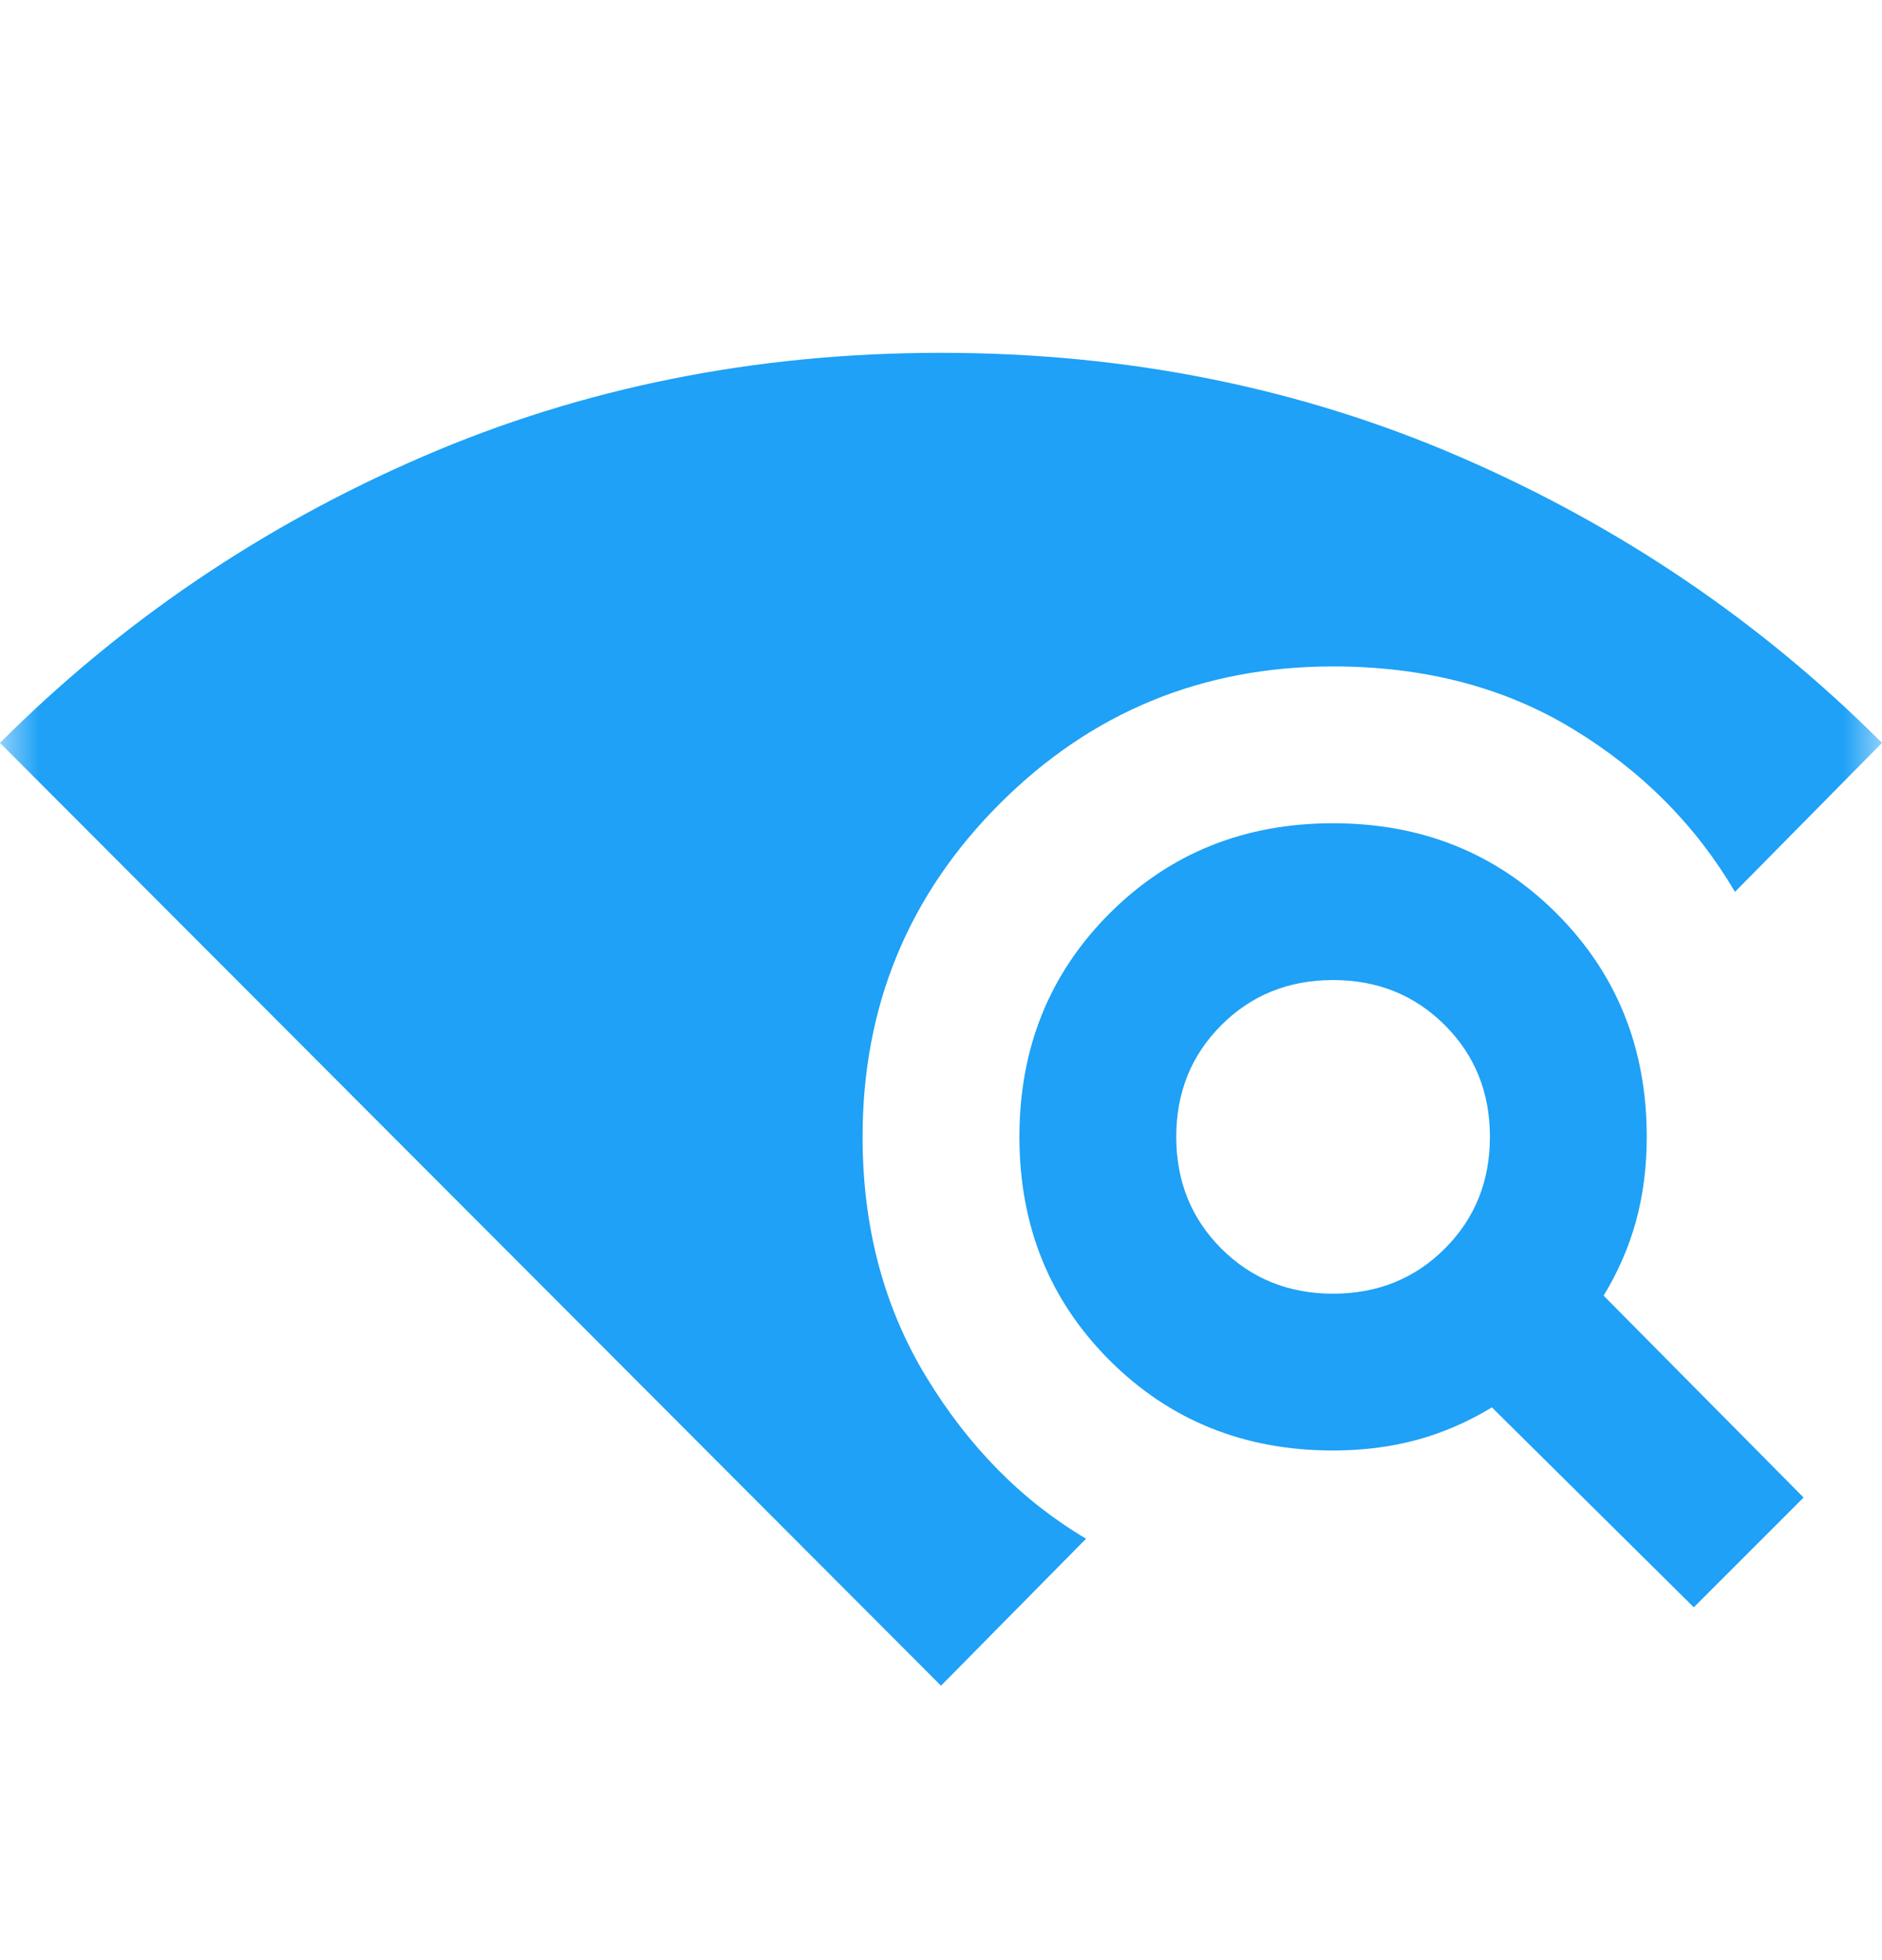 <svg width="24" height="25" viewBox="0 0 24 25" fill="none" xmlns="http://www.w3.org/2000/svg">
<mask id="mask0_155_2636" style="mask-type:alpha" maskUnits="userSpaceOnUse" x="0" y="0" width="24" height="25">
<rect y="0.5" width="24" height="24" fill="#D9D9D9"/>
</mask>
<g mask="url(#mask0_155_2636)">
<path d="M12 21.5L0 9.475C1.55 7.925 3.346 6.708 5.388 5.825C7.429 4.942 9.633 4.5 12 4.5C14.367 4.5 16.571 4.942 18.613 5.825C20.654 6.708 22.45 7.925 24 9.475L22.125 11.375C21.625 10.525 20.938 9.833 20.062 9.3C19.188 8.767 18.167 8.5 17 8.5C15.333 8.5 13.917 9.083 12.75 10.25C11.583 11.417 11 12.833 11 14.5C11 15.65 11.271 16.671 11.812 17.562C12.354 18.454 13.033 19.142 13.85 19.625L12 21.5ZM21.6 20.5L19.025 17.95C18.725 18.133 18.408 18.271 18.075 18.363C17.742 18.454 17.383 18.5 17 18.5C15.867 18.5 14.917 18.117 14.15 17.35C13.383 16.583 13 15.633 13 14.5C13 13.367 13.383 12.417 14.15 11.65C14.917 10.883 15.867 10.5 17 10.5C18.133 10.5 19.083 10.883 19.85 11.65C20.617 12.417 21 13.367 21 14.5C21 14.883 20.954 15.242 20.863 15.575C20.771 15.908 20.633 16.225 20.45 16.525L23 19.1L21.6 20.5ZM17 16.5C17.567 16.5 18.042 16.308 18.425 15.925C18.808 15.542 19 15.067 19 14.5C19 13.933 18.808 13.458 18.425 13.075C18.042 12.692 17.567 12.5 17 12.5C16.433 12.5 15.958 12.692 15.575 13.075C15.192 13.458 15 13.933 15 14.5C15 15.067 15.192 15.542 15.575 15.925C15.958 16.308 16.433 16.5 17 16.5Z" fill="#1EA1F6"/>
</g>
</svg>
